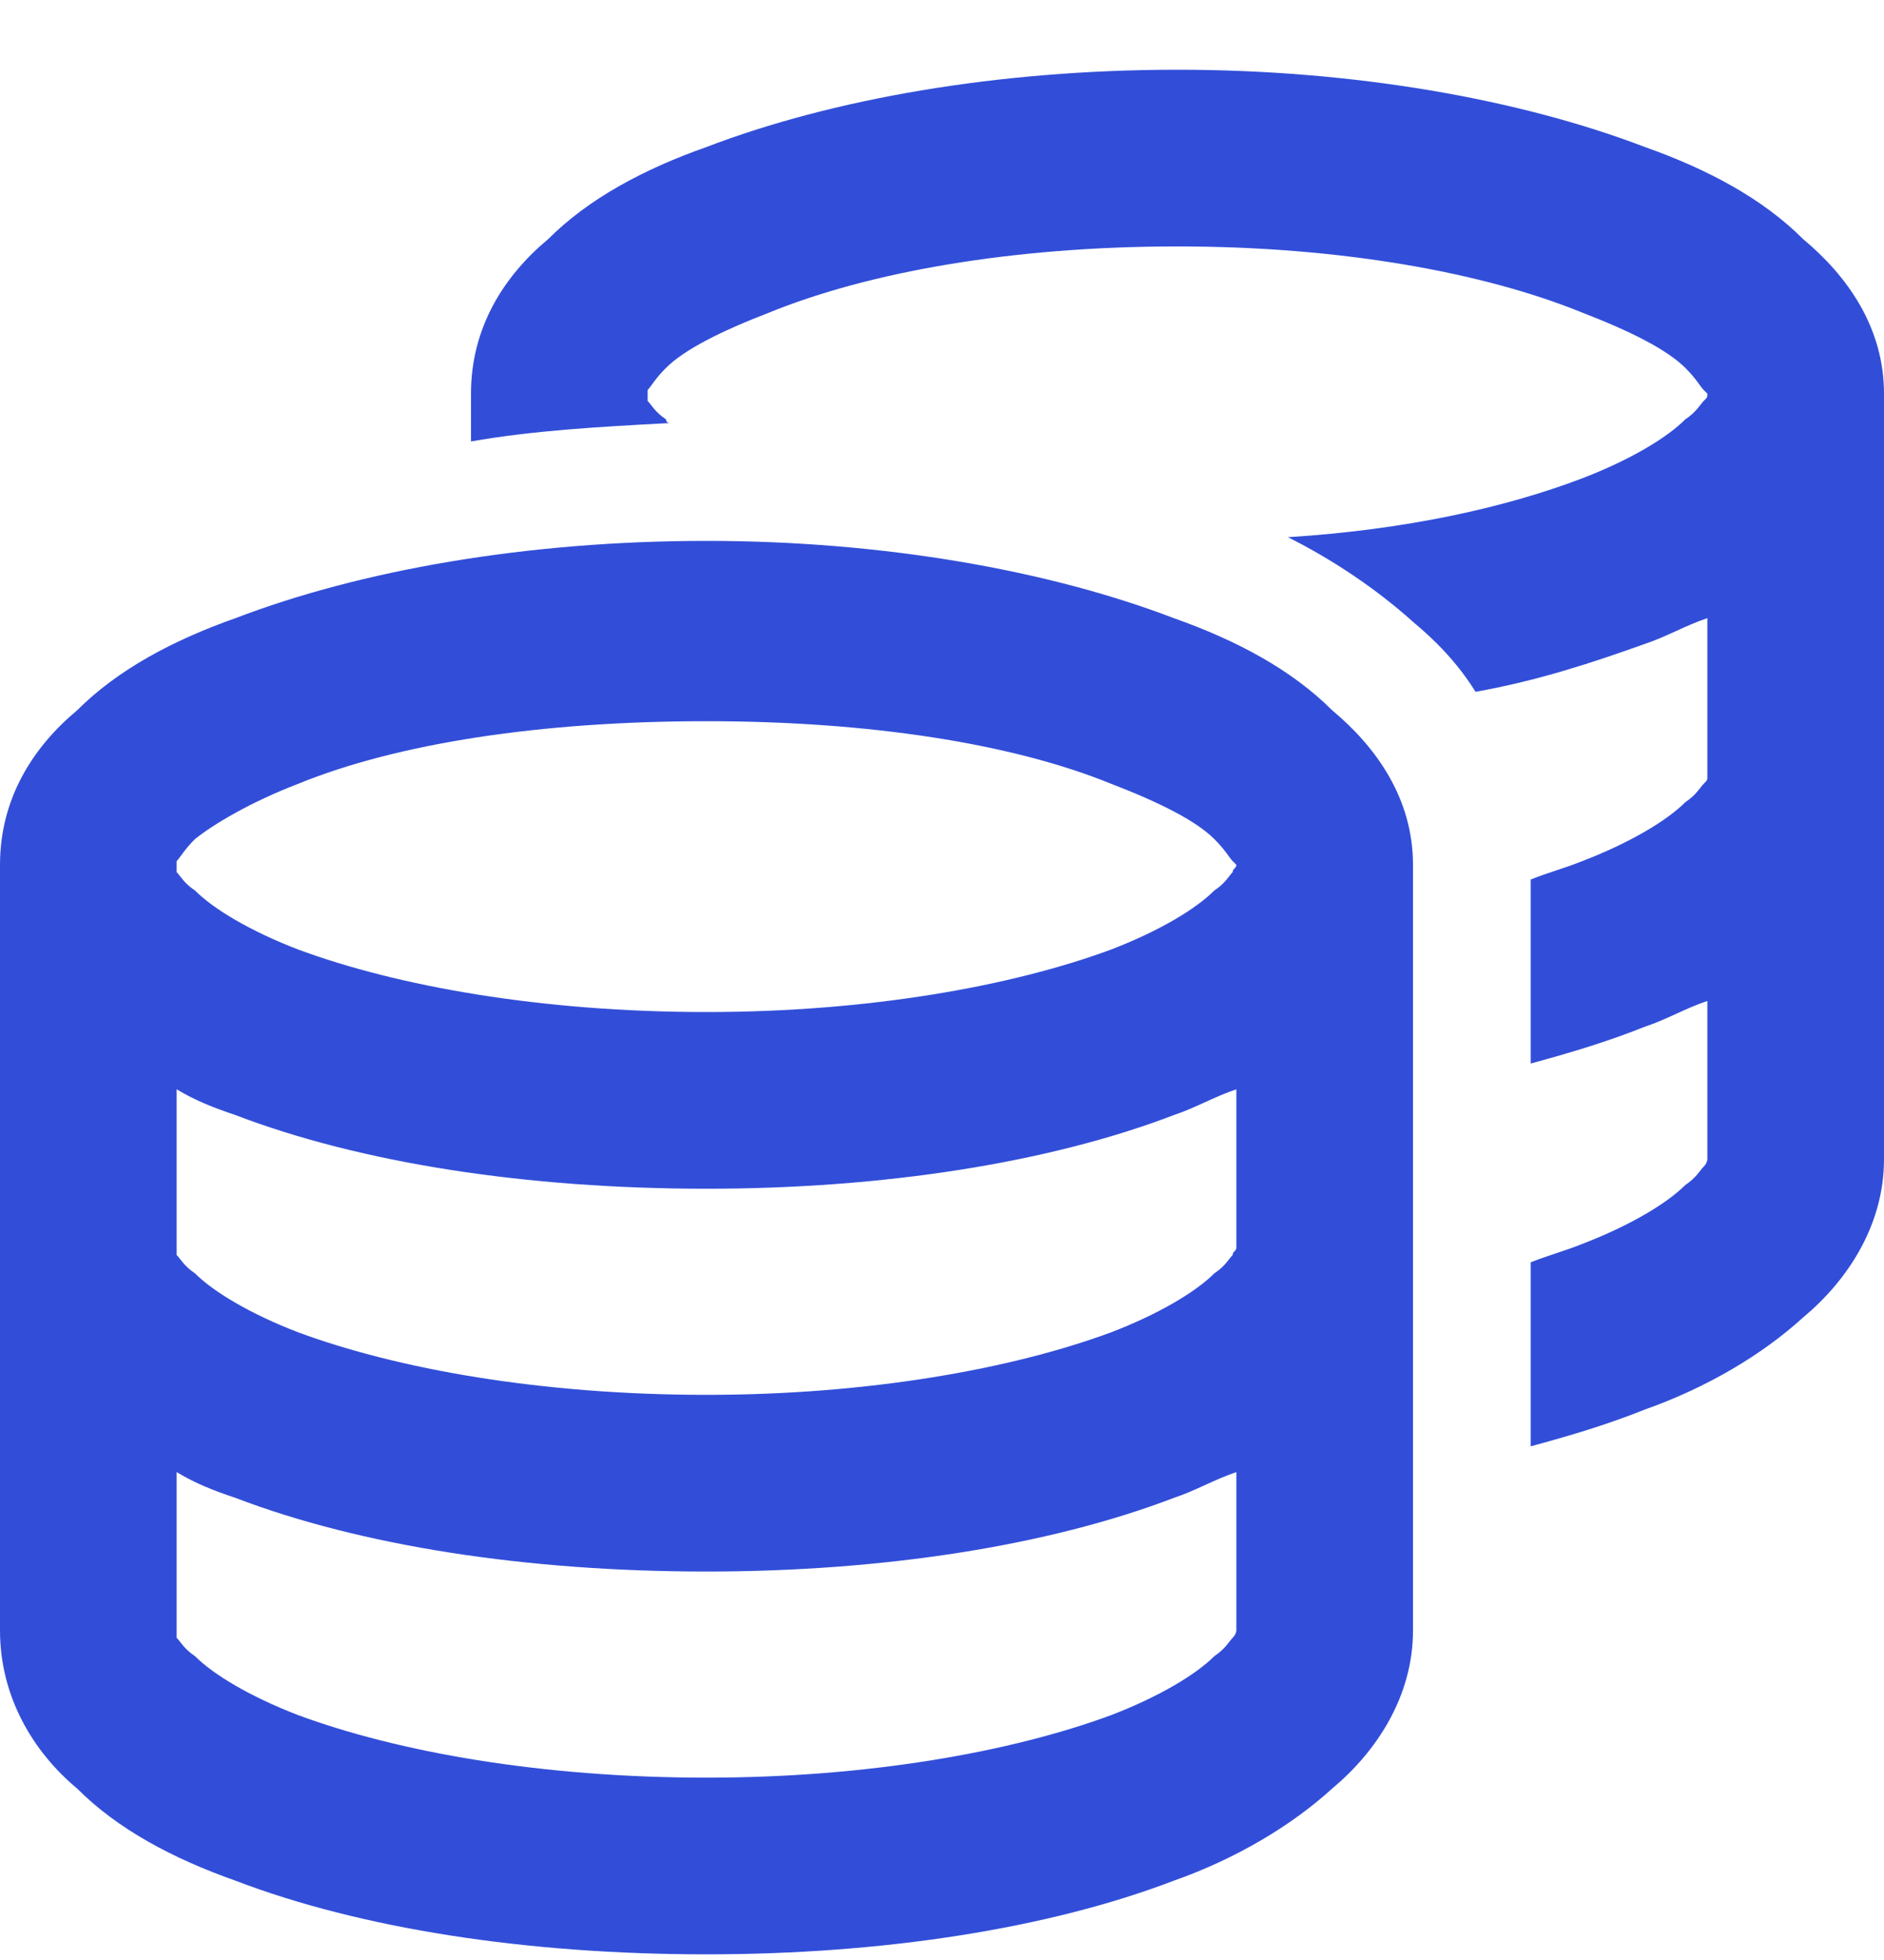 <svg width="25" height="26" viewBox="0 0 25 26" fill="none" xmlns="http://www.w3.org/2000/svg">
<path d="M8.594 5.222C8.594 5.271 8.594 5.271 8.594 5.319C8.643 5.368 8.691 5.466 8.838 5.563C8.838 5.612 8.887 5.612 8.887 5.612C7.959 5.661 7.08 5.71 6.25 5.856V5.222C6.25 4.343 6.689 3.659 7.275 3.171C7.812 2.634 8.545 2.243 9.375 1.95C11.035 1.315 13.232 0.925 15.625 0.925C17.969 0.925 20.166 1.315 21.826 1.95C22.656 2.243 23.389 2.634 23.926 3.171C24.512 3.659 25 4.343 25 5.222V10.3V15.378C25 16.257 24.512 16.989 23.926 17.477C23.389 17.966 22.656 18.405 21.826 18.698C21.338 18.894 20.85 19.04 20.312 19.186V16.745C20.557 16.648 20.752 16.599 20.996 16.501C21.631 16.257 22.119 15.964 22.363 15.72C22.51 15.622 22.559 15.524 22.607 15.476C22.656 15.427 22.656 15.378 22.656 15.378V13.278C22.363 13.376 22.119 13.523 21.826 13.62C21.338 13.815 20.85 13.962 20.312 14.108V11.667C20.557 11.569 20.752 11.521 20.996 11.423C21.631 11.179 22.119 10.886 22.363 10.642C22.51 10.544 22.559 10.446 22.607 10.398C22.656 10.349 22.656 10.349 22.656 10.3V8.2C22.363 8.298 22.119 8.444 21.826 8.542C21.143 8.786 20.41 9.03 19.58 9.177C19.336 8.786 19.043 8.493 18.75 8.249C18.262 7.81 17.676 7.419 17.09 7.126C18.652 7.028 19.971 6.735 20.996 6.345C21.631 6.101 22.119 5.808 22.363 5.563C22.51 5.466 22.559 5.368 22.607 5.319C22.656 5.271 22.656 5.271 22.656 5.222C22.656 5.222 22.656 5.222 22.607 5.173C22.559 5.124 22.51 5.026 22.363 4.88C22.119 4.636 21.631 4.392 20.996 4.147C19.678 3.61 17.773 3.269 15.625 3.269C13.428 3.269 11.523 3.61 10.205 4.147C9.57 4.392 9.082 4.636 8.838 4.88C8.691 5.026 8.643 5.124 8.594 5.173C8.594 5.222 8.594 5.222 8.594 5.222ZM2.344 11.472C2.344 11.521 2.344 11.521 2.344 11.569C2.393 11.618 2.441 11.716 2.588 11.813C2.832 12.058 3.32 12.351 3.955 12.595C5.273 13.083 7.178 13.425 9.375 13.425C11.523 13.425 13.428 13.083 14.746 12.595C15.381 12.351 15.869 12.058 16.113 11.813C16.26 11.716 16.309 11.618 16.357 11.569C16.357 11.521 16.406 11.521 16.406 11.472C16.406 11.472 16.406 11.472 16.357 11.423C16.309 11.374 16.26 11.276 16.113 11.13C15.869 10.886 15.381 10.642 14.746 10.398C13.428 9.86 11.523 9.567 9.375 9.567C7.178 9.567 5.273 9.86 3.955 10.398C3.32 10.642 2.832 10.935 2.588 11.13C2.441 11.276 2.393 11.374 2.344 11.423C2.344 11.472 2.344 11.472 2.344 11.472ZM0 11.472C0 10.593 0.439 9.909 1.025 9.421C1.562 8.884 2.295 8.493 3.125 8.2C4.785 7.565 6.982 7.175 9.375 7.175C11.719 7.175 13.916 7.565 15.576 8.2C16.406 8.493 17.139 8.884 17.676 9.421C18.262 9.909 18.75 10.593 18.75 11.472V16.55V21.628C18.75 22.507 18.262 23.239 17.676 23.727C17.139 24.216 16.406 24.655 15.576 24.948C13.916 25.583 11.719 25.925 9.375 25.925C6.982 25.925 4.785 25.583 3.125 24.948C2.295 24.655 1.562 24.265 1.025 23.727C0.439 23.239 0 22.507 0 21.628V16.55V11.472ZM16.406 16.55V14.45C16.113 14.548 15.869 14.694 15.576 14.792C13.916 15.427 11.719 15.769 9.375 15.769C6.982 15.769 4.785 15.427 3.125 14.792C2.832 14.694 2.588 14.597 2.344 14.45V16.55C2.344 16.599 2.344 16.599 2.344 16.648C2.393 16.696 2.441 16.794 2.588 16.892C2.832 17.136 3.32 17.429 3.955 17.673C5.273 18.161 7.178 18.503 9.375 18.503C11.523 18.503 13.428 18.161 14.746 17.673C15.381 17.429 15.869 17.136 16.113 16.892C16.26 16.794 16.309 16.696 16.357 16.648C16.357 16.599 16.406 16.599 16.406 16.55ZM3.125 19.87C2.832 19.773 2.588 19.675 2.344 19.528V21.628C2.344 21.628 2.344 21.677 2.344 21.726C2.393 21.774 2.441 21.872 2.588 21.97C2.832 22.214 3.32 22.507 3.955 22.751C5.273 23.239 7.178 23.581 9.375 23.581C11.523 23.581 13.428 23.239 14.746 22.751C15.381 22.507 15.869 22.214 16.113 21.97C16.26 21.872 16.309 21.774 16.357 21.726C16.406 21.677 16.406 21.628 16.406 21.628V19.528C16.113 19.626 15.869 19.773 15.576 19.87C13.916 20.505 11.719 20.847 9.375 20.847C6.982 20.847 4.785 20.505 3.125 19.87Z" fill="#324ED8"/>
</svg>
